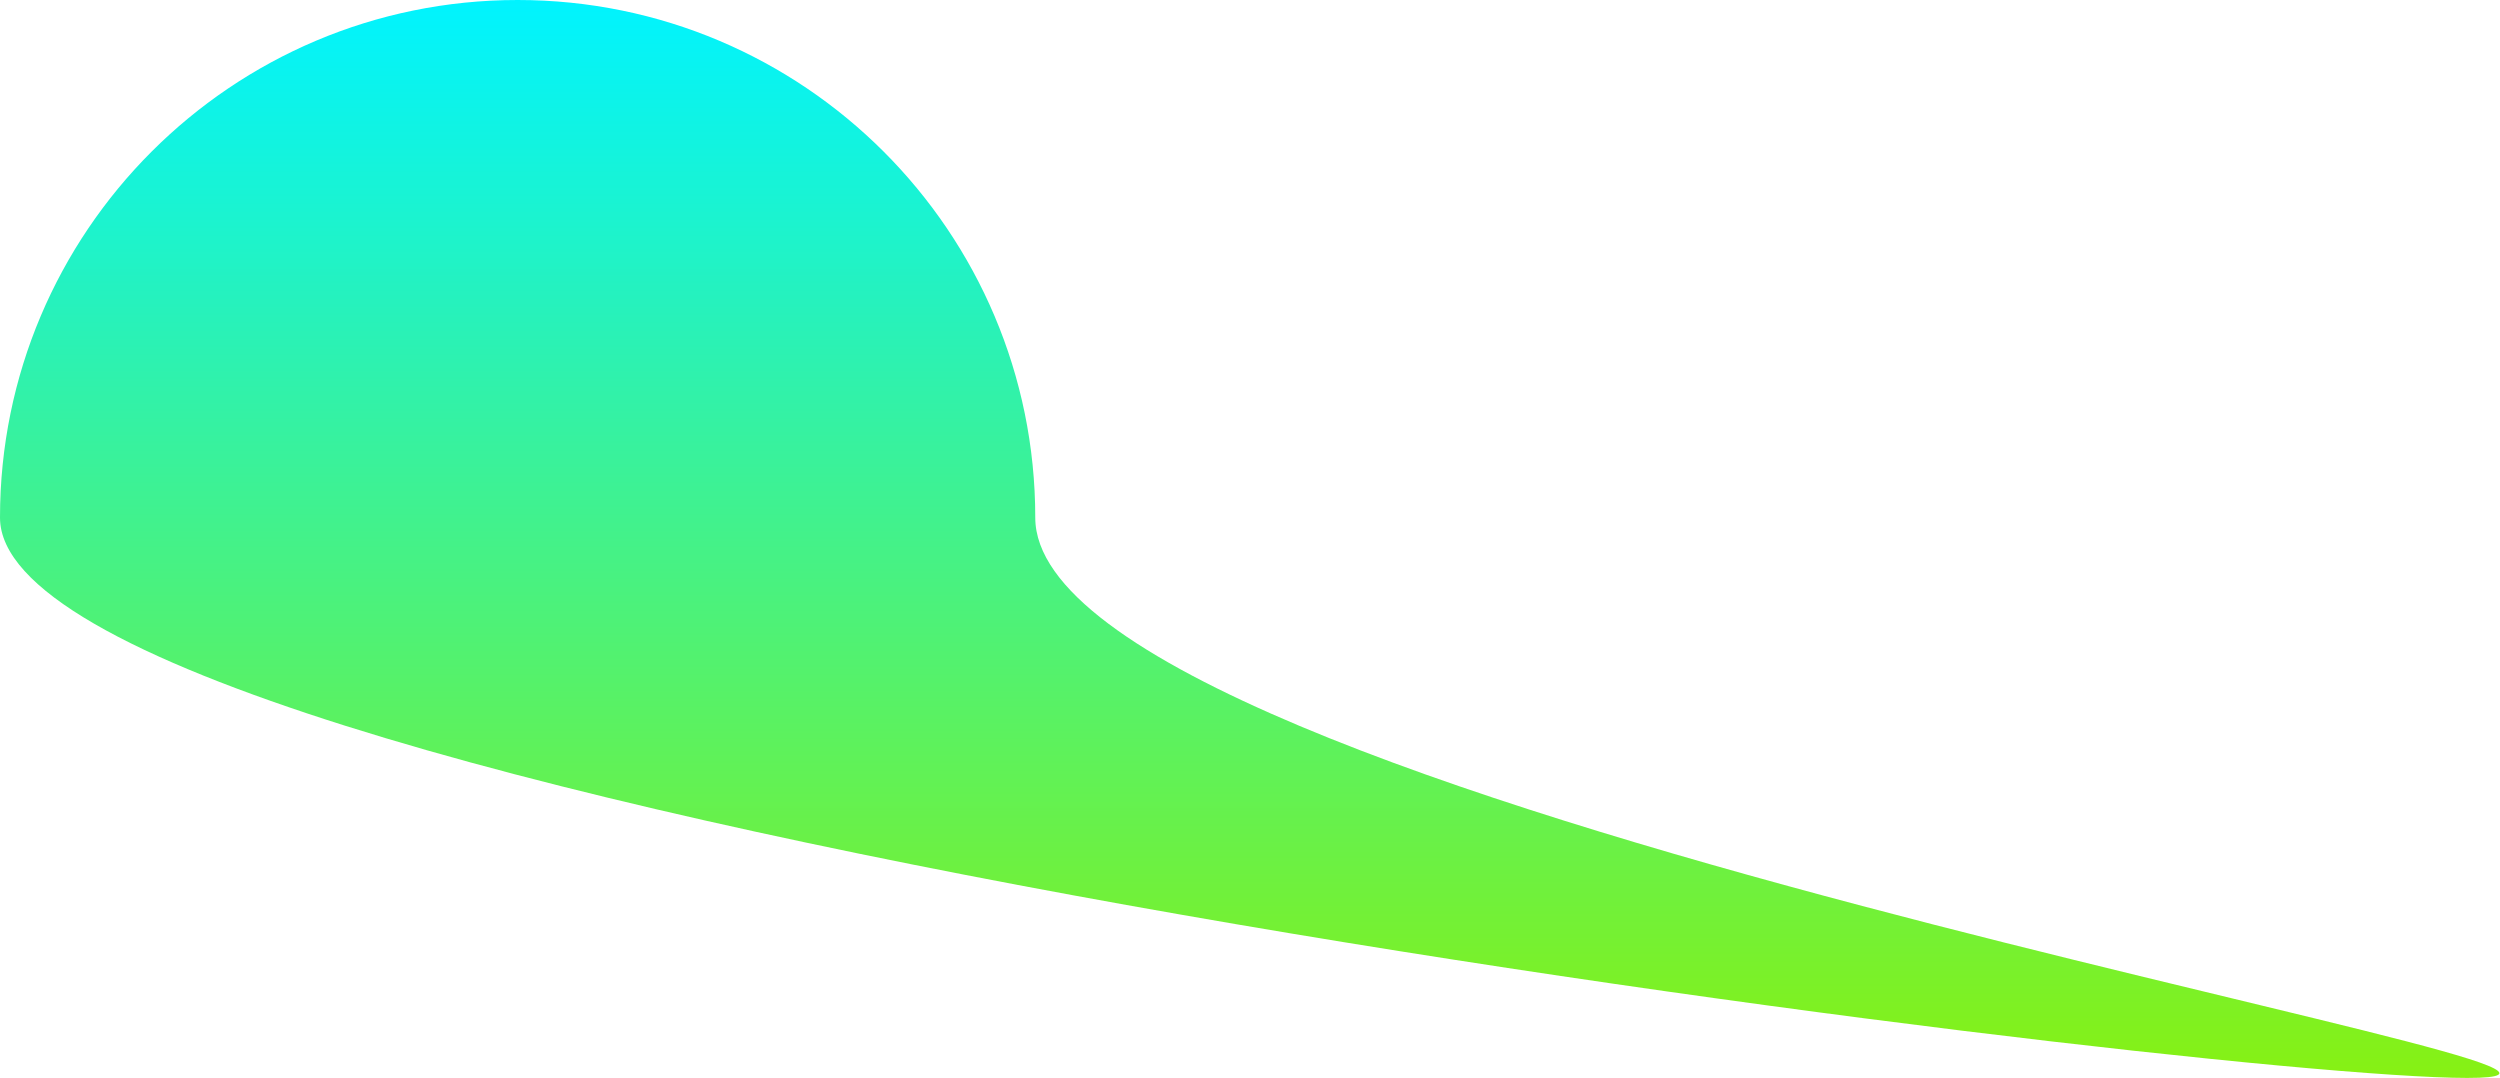 <svg width="879" height="379" viewBox="0 0 879 379" fill="none" xmlns="http://www.w3.org/2000/svg">
<path d="M0 182C0 282.516 766.984 379 867.5 379C968.016 379 364 282.516 364 182C364 81.484 282.516 0 182 0C81.484 0 0 81.484 0 182Z" fill="url(#paint0_linear_202_19)"/>
<defs>
<linearGradient id="paint0_linear_202_19" x1="439.392" y1="0" x2="439.392" y2="379" gradientUnits="userSpaceOnUse">
<stop stop-color="#00F3FF"/>
<stop offset="1" stop-color="#87F113"/>
</linearGradient>
</defs>
</svg>
